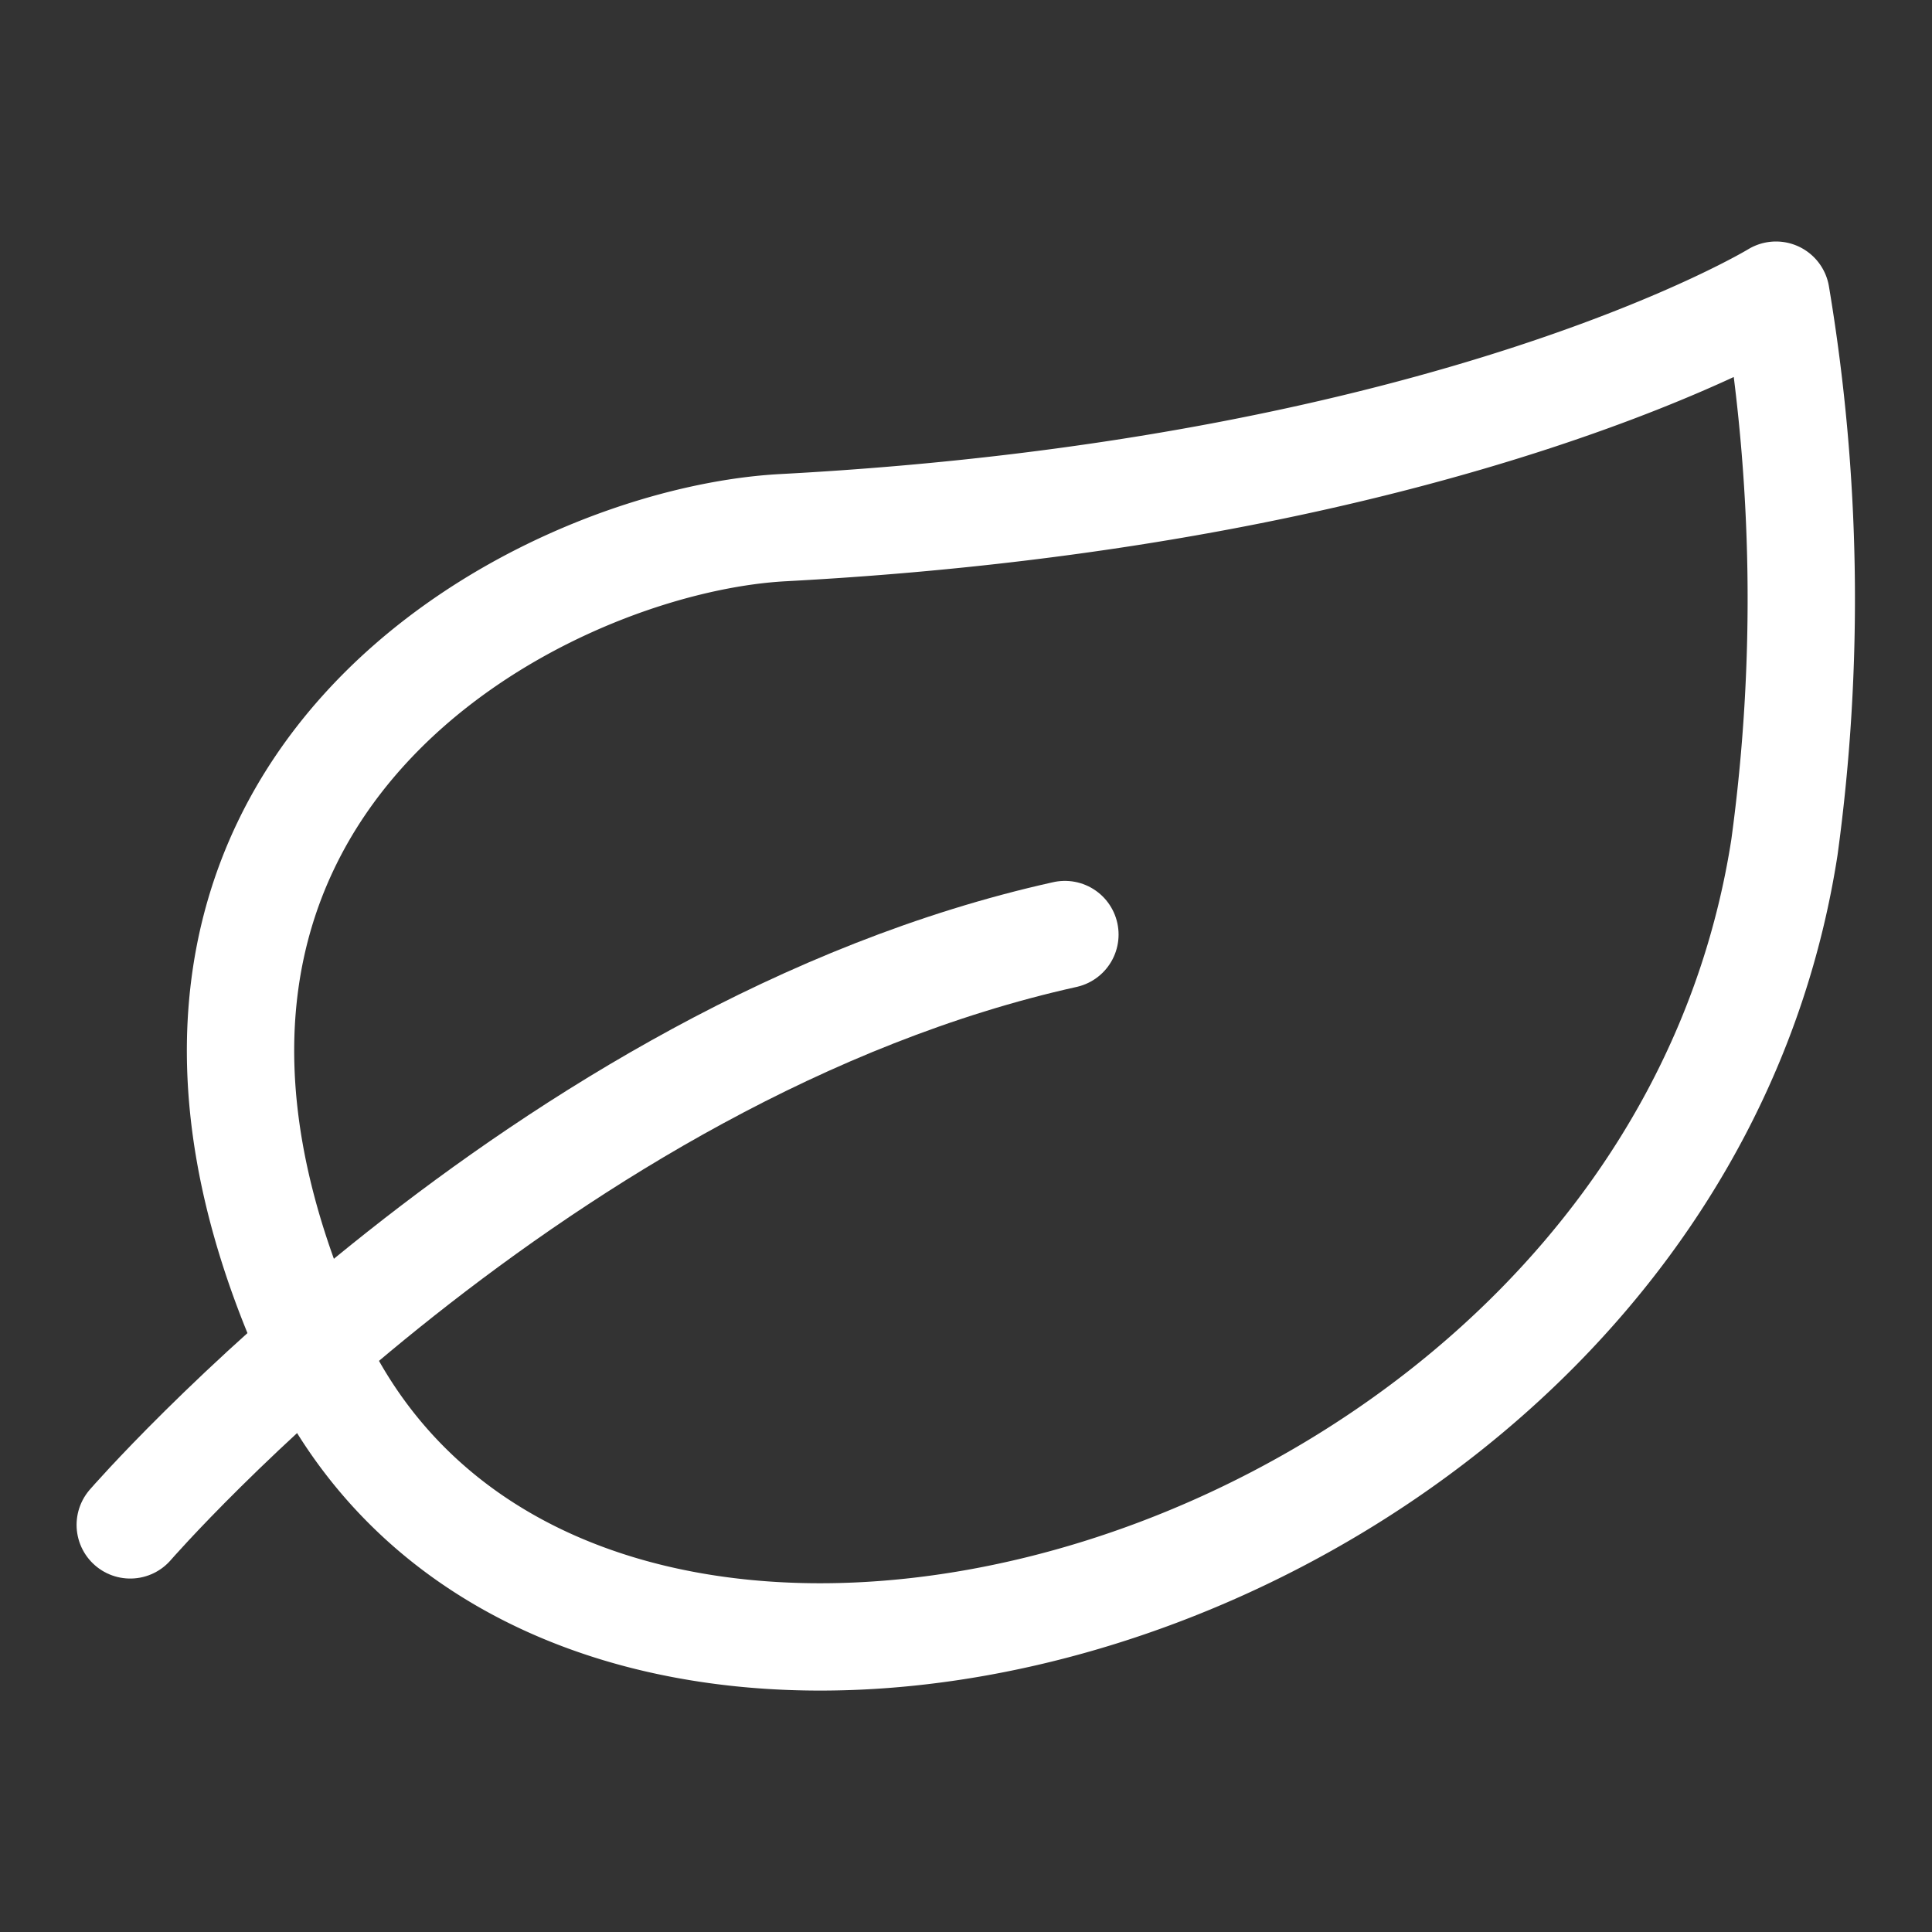 <svg xmlns="http://www.w3.org/2000/svg" viewBox="0 0 36 36"><rect x="0" y="0" width="36" height="36" fill="#333333" stroke="none"/><defs><style>.a{fill:none;stroke:#fff;stroke-linecap:round;stroke-linejoin:round;stroke-width:2px;}</style></defs><title>icon-greener</title><path class="a" d="M2.427,28.414s7.666-8.832,17.416-11"/><path class="a" d="M33.093,5.5A34.227,34.227,0,0,1,33.25,15.79c-2.2,14.167-22.713,19.763-27.435,9.319s4.272-15.037,8.778-15.277C27.093,9.165,33.093,5.5,33.093,5.5Z"/></svg>